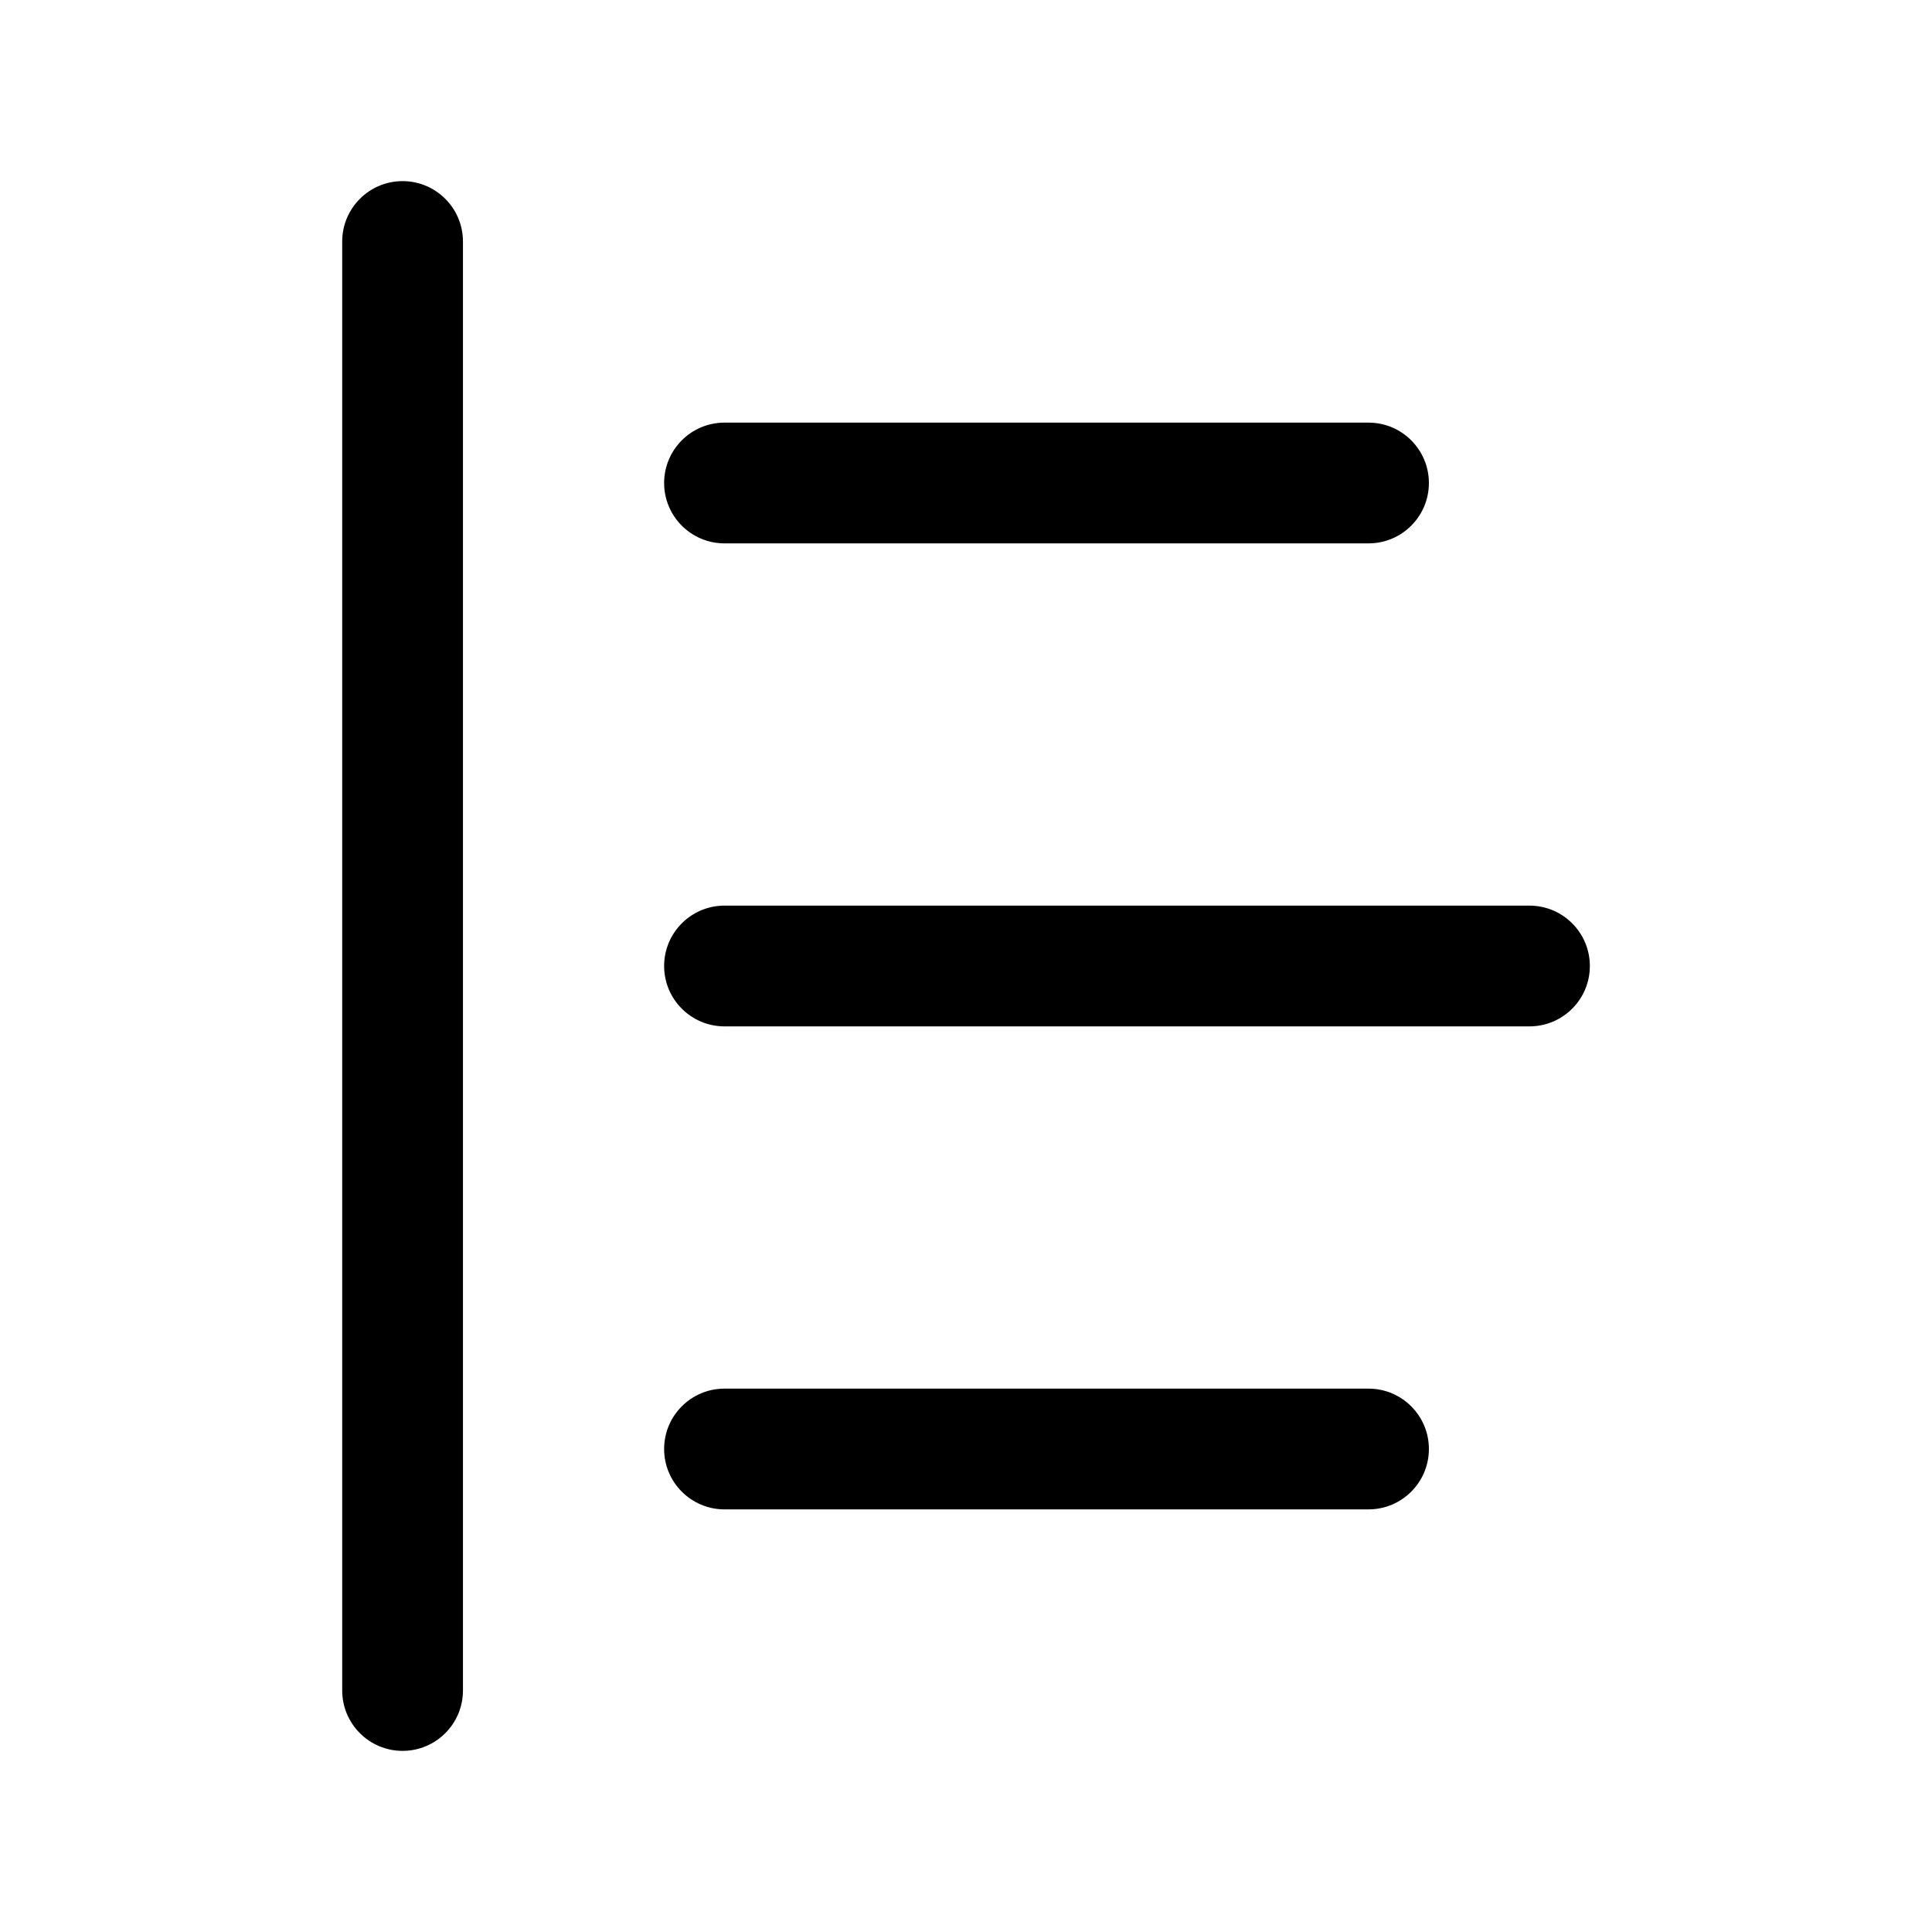 <!-- Generated by weiling.cn -->
<svg version="1.1" xmlns="http://www.w3.org/2000/svg" width="32" height="32" viewBox="0 0 32 32">
<path fill="currentColor" d="M7.668 4c0-0.552-0.448-1-1-1s-1 0.448-1 1v24c0 0.552 0.448 1 1 1s1-0.448 1-1v-24zM12 7c-0.552 0-1 0.448-1 1s0.448 1 1 1h10.667c0.552 0 1-0.448 1-1s-0.448-1-1-1h-10.667zM12 15c-0.552 0-1 0.448-1 1s0.448 1 1 1h13.333c0.552 0 1-0.448 1-1s-0.448-1-1-1h-13.333zM11 24c0-0.552 0.448-1 1-1h10.667c0.552 0 1 0.448 1 1s-0.448 1-1 1h-10.667c-0.552 0-1-0.448-1-1z"></path>
</svg>
